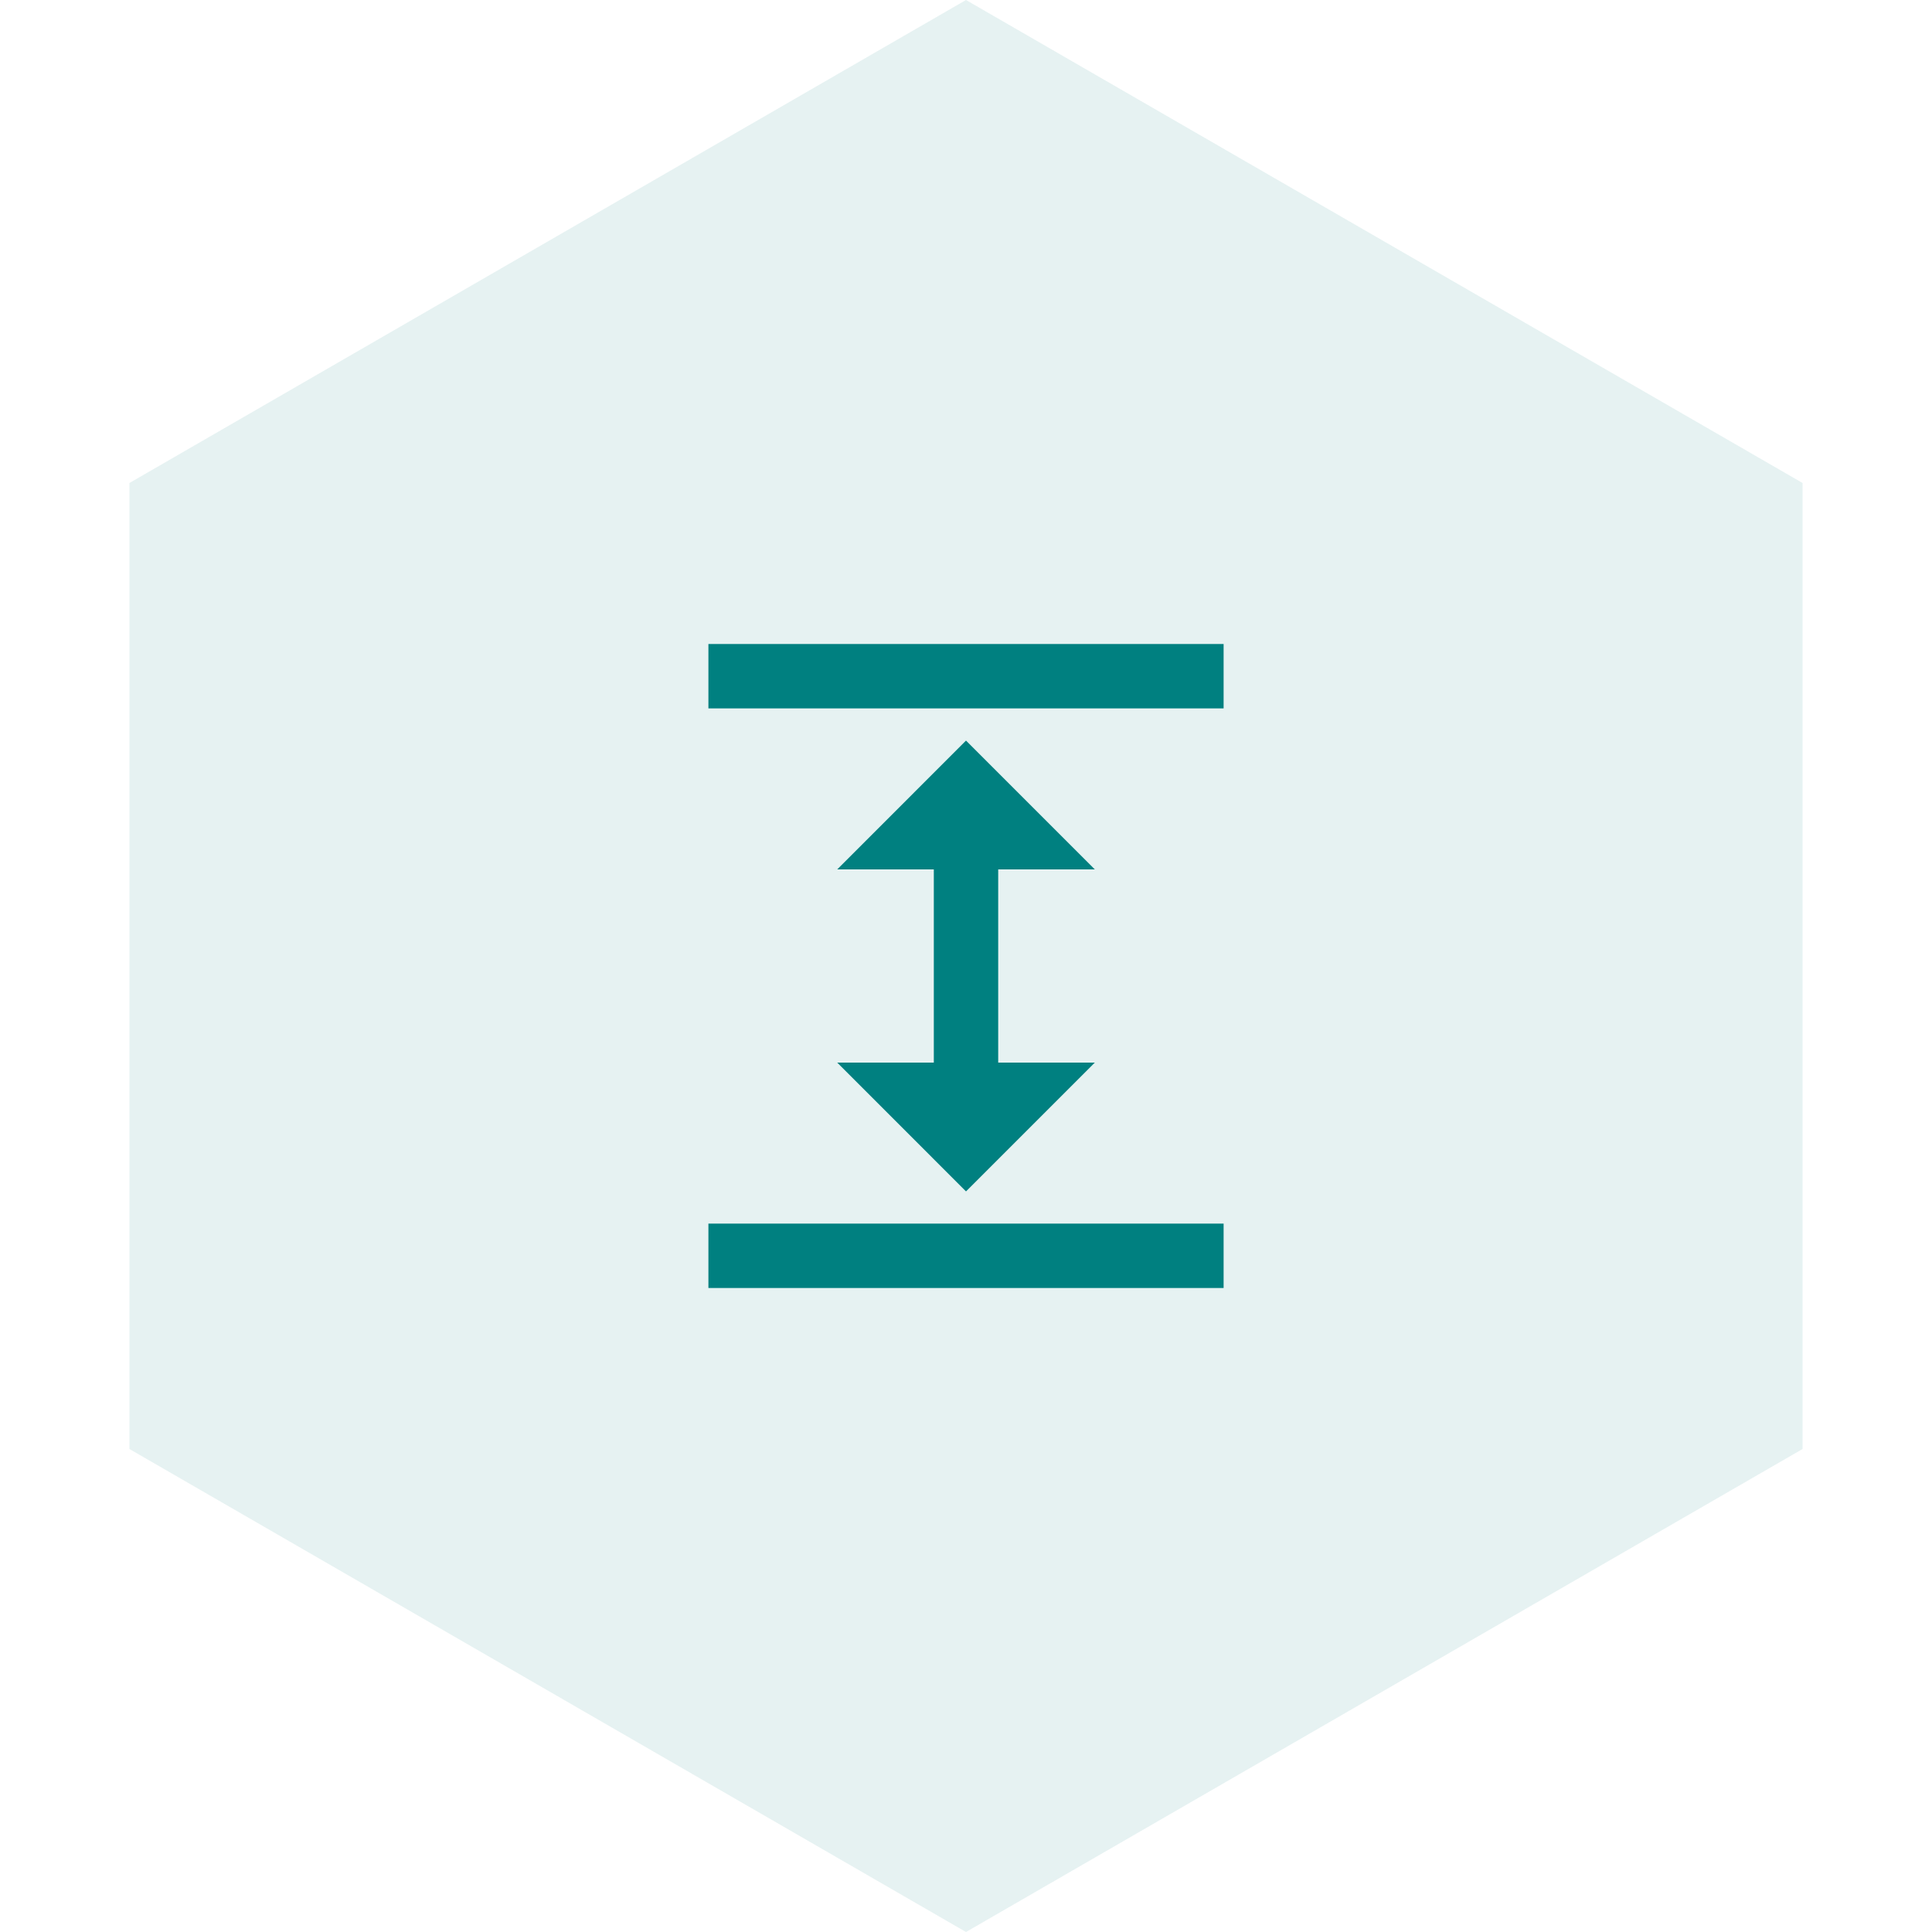 <svg width="100" height="100" viewBox="0 0 100 100" fill="none" xmlns="http://www.w3.org/2000/svg">
<path opacity="0.1" d="M50 0L93.301 25V75L50 100L6.699 75V25L50 0Z" fill="#008080"/>
<g clip-path="url(#clip0_190_1888)">
<path d="M36.667 63.333H63.334V66.667H36.667V63.333ZM36.667 33.333H63.334V36.667H36.667V33.333ZM51.667 45H56.667L50 38.333L43.334 45H48.334V55H43.334L50 61.667L56.667 55H51.667V45Z" fill="#008080"/>
</g>
<defs>
<clipPath id="clip0_190_1888">
<rect width="40" height="40" fill="white" transform="translate(30 30)"/>
</clipPath>
</defs>
</svg>
